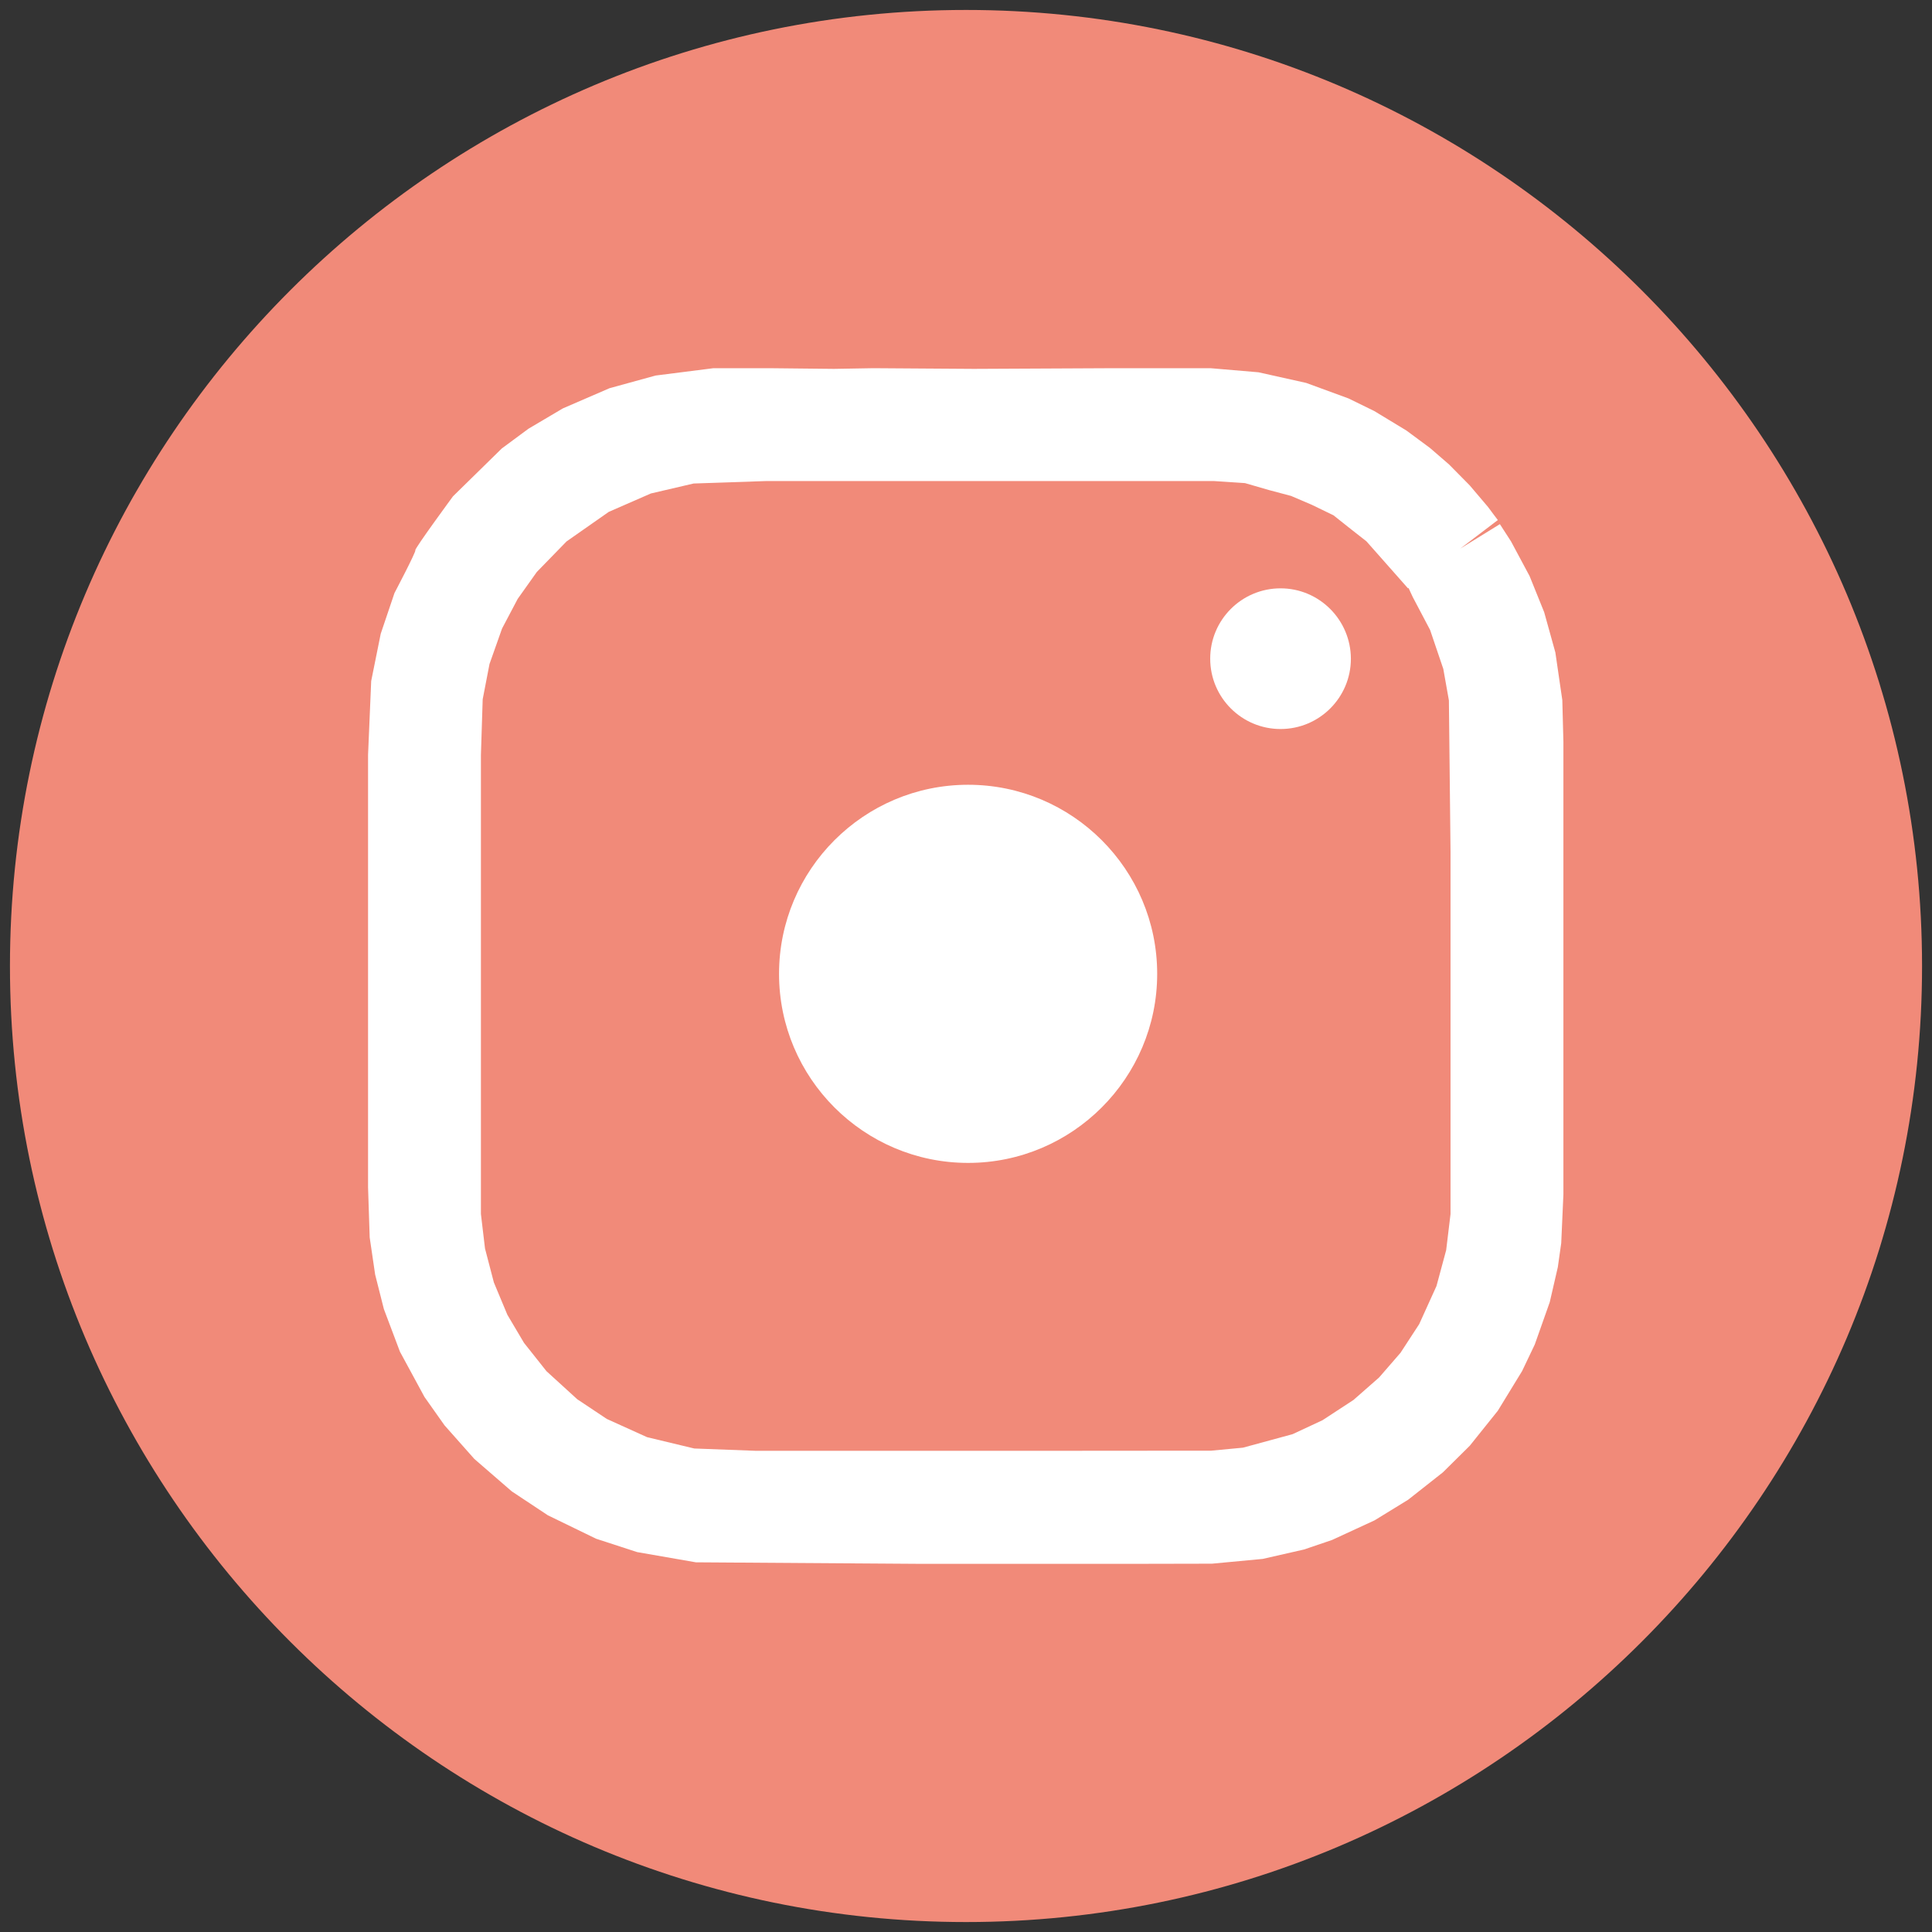<svg enable-background="new 0 0 1417.3 1417.3" viewBox="0 0 1417.3 1417.3" xmlns="http://www.w3.org/2000/svg"><rect x="0" y="0" width="1417.3" height="1417.3" fill="#333333" stroke="none"/><path d="m708.7 1410c-386.8 0-701.4-314.6-701.4-701.3 0-386.8 314.6-701.4 701.4-701.4 386.7 0 701.3 314.6 701.3 701.4 0 386.7-314.6 701.3-701.3 701.3" fill="#f18a79"/><g fill="#fff"><path d="m939.4 431.6c-28.5 0-51.6 23.1-51.6 51.6s23.1 51.6 51.6 51.6 51.6-23.1 51.6-51.6c-.1-28.5-23.2-51.6-51.6-51.6"/><path d="m710.2 853.1c-76.5 0-138.7-62.2-138.7-138.7s62.2-138.7 138.7-138.7 138.7 62.2 138.7 138.7c0 76.4-62.2 138.7-138.7 138.7"/><path d="m387.7 314.5 25.2-14.9 34.2-14.8 33.8-9.3 42.5-5.4h40.9l47.5.5 28.9-.5 73.7.5 103-.5h70.6l35.2 3 35 7.8 31.1 11.4 18.8 9.2 23.6 14.3 17.3 12.8 14 12.1 15.2 15.4 13.4 15.8 4.1 5.5 3.1 4.1-65.9 50.1-19.7-22.3-10.8-12.2-11.1-8.7-13.1-10.4-15.9-7.7-15.2-6.5-16.2-4.3-17.6-5.1-22.7-1.5h-30.6-76.9-221.3l-53 1.8-31.3 7.3-30.9 13.5-31 21.7-21.8 22.4-14 19.7-11.5 21.8-9.2 26-5 25.9-1.3 40.8v83 57.6 57.9 138.3l3 25.3 6.5 24.9 9.9 23.7 12.2 20.6 16.5 20.8 22.6 20.6 21.6 14.4 29.6 13.4 34.6 8.3 45.2 1.7h70.4 137.7l125.9-.1 23.3-2.2 36.4-9.9 21.9-10.2 22.8-14.9 18.8-16.5 15.7-18.1 13.7-21 12.7-28 7.1-26.3 3.2-26.5v-37.7-90.9-137.2l-1.2-111-4.1-23.1-9.7-28.6-12.7-24.1-5.1-10.9 69-42.6 8.2 12.7 13.6 25.4 10.7 26.5 8.2 29.5 5.1 35 .8 30.6v34.1 65.5 103.9 128.5l-1.6 35.8-2.5 17.6-5.9 25.6-11 31.1-9.3 19.5-17.8 29.1-20.6 25.7-19.7 19.5-25.5 20.1-24.6 15.1-31.2 14.4-20.6 7-30.3 6.9-37.2 3.5-48.5.1h-168.2l-161.9-1.1-43.1-7.5-30.1-9.8-35.4-17.2-26.4-17.5-27.5-23.8-21.9-24.7-14.7-20.8-18-33.2-11.8-31.3-6.4-25.3-4-27.2-1.2-36.8v-101.2-95-121l2.3-54.2 7-34.7 10.1-29.9s16-30.4 15.3-31.4 27.6-39.5 27.6-39.5l35.8-35.1z"/></g></svg>